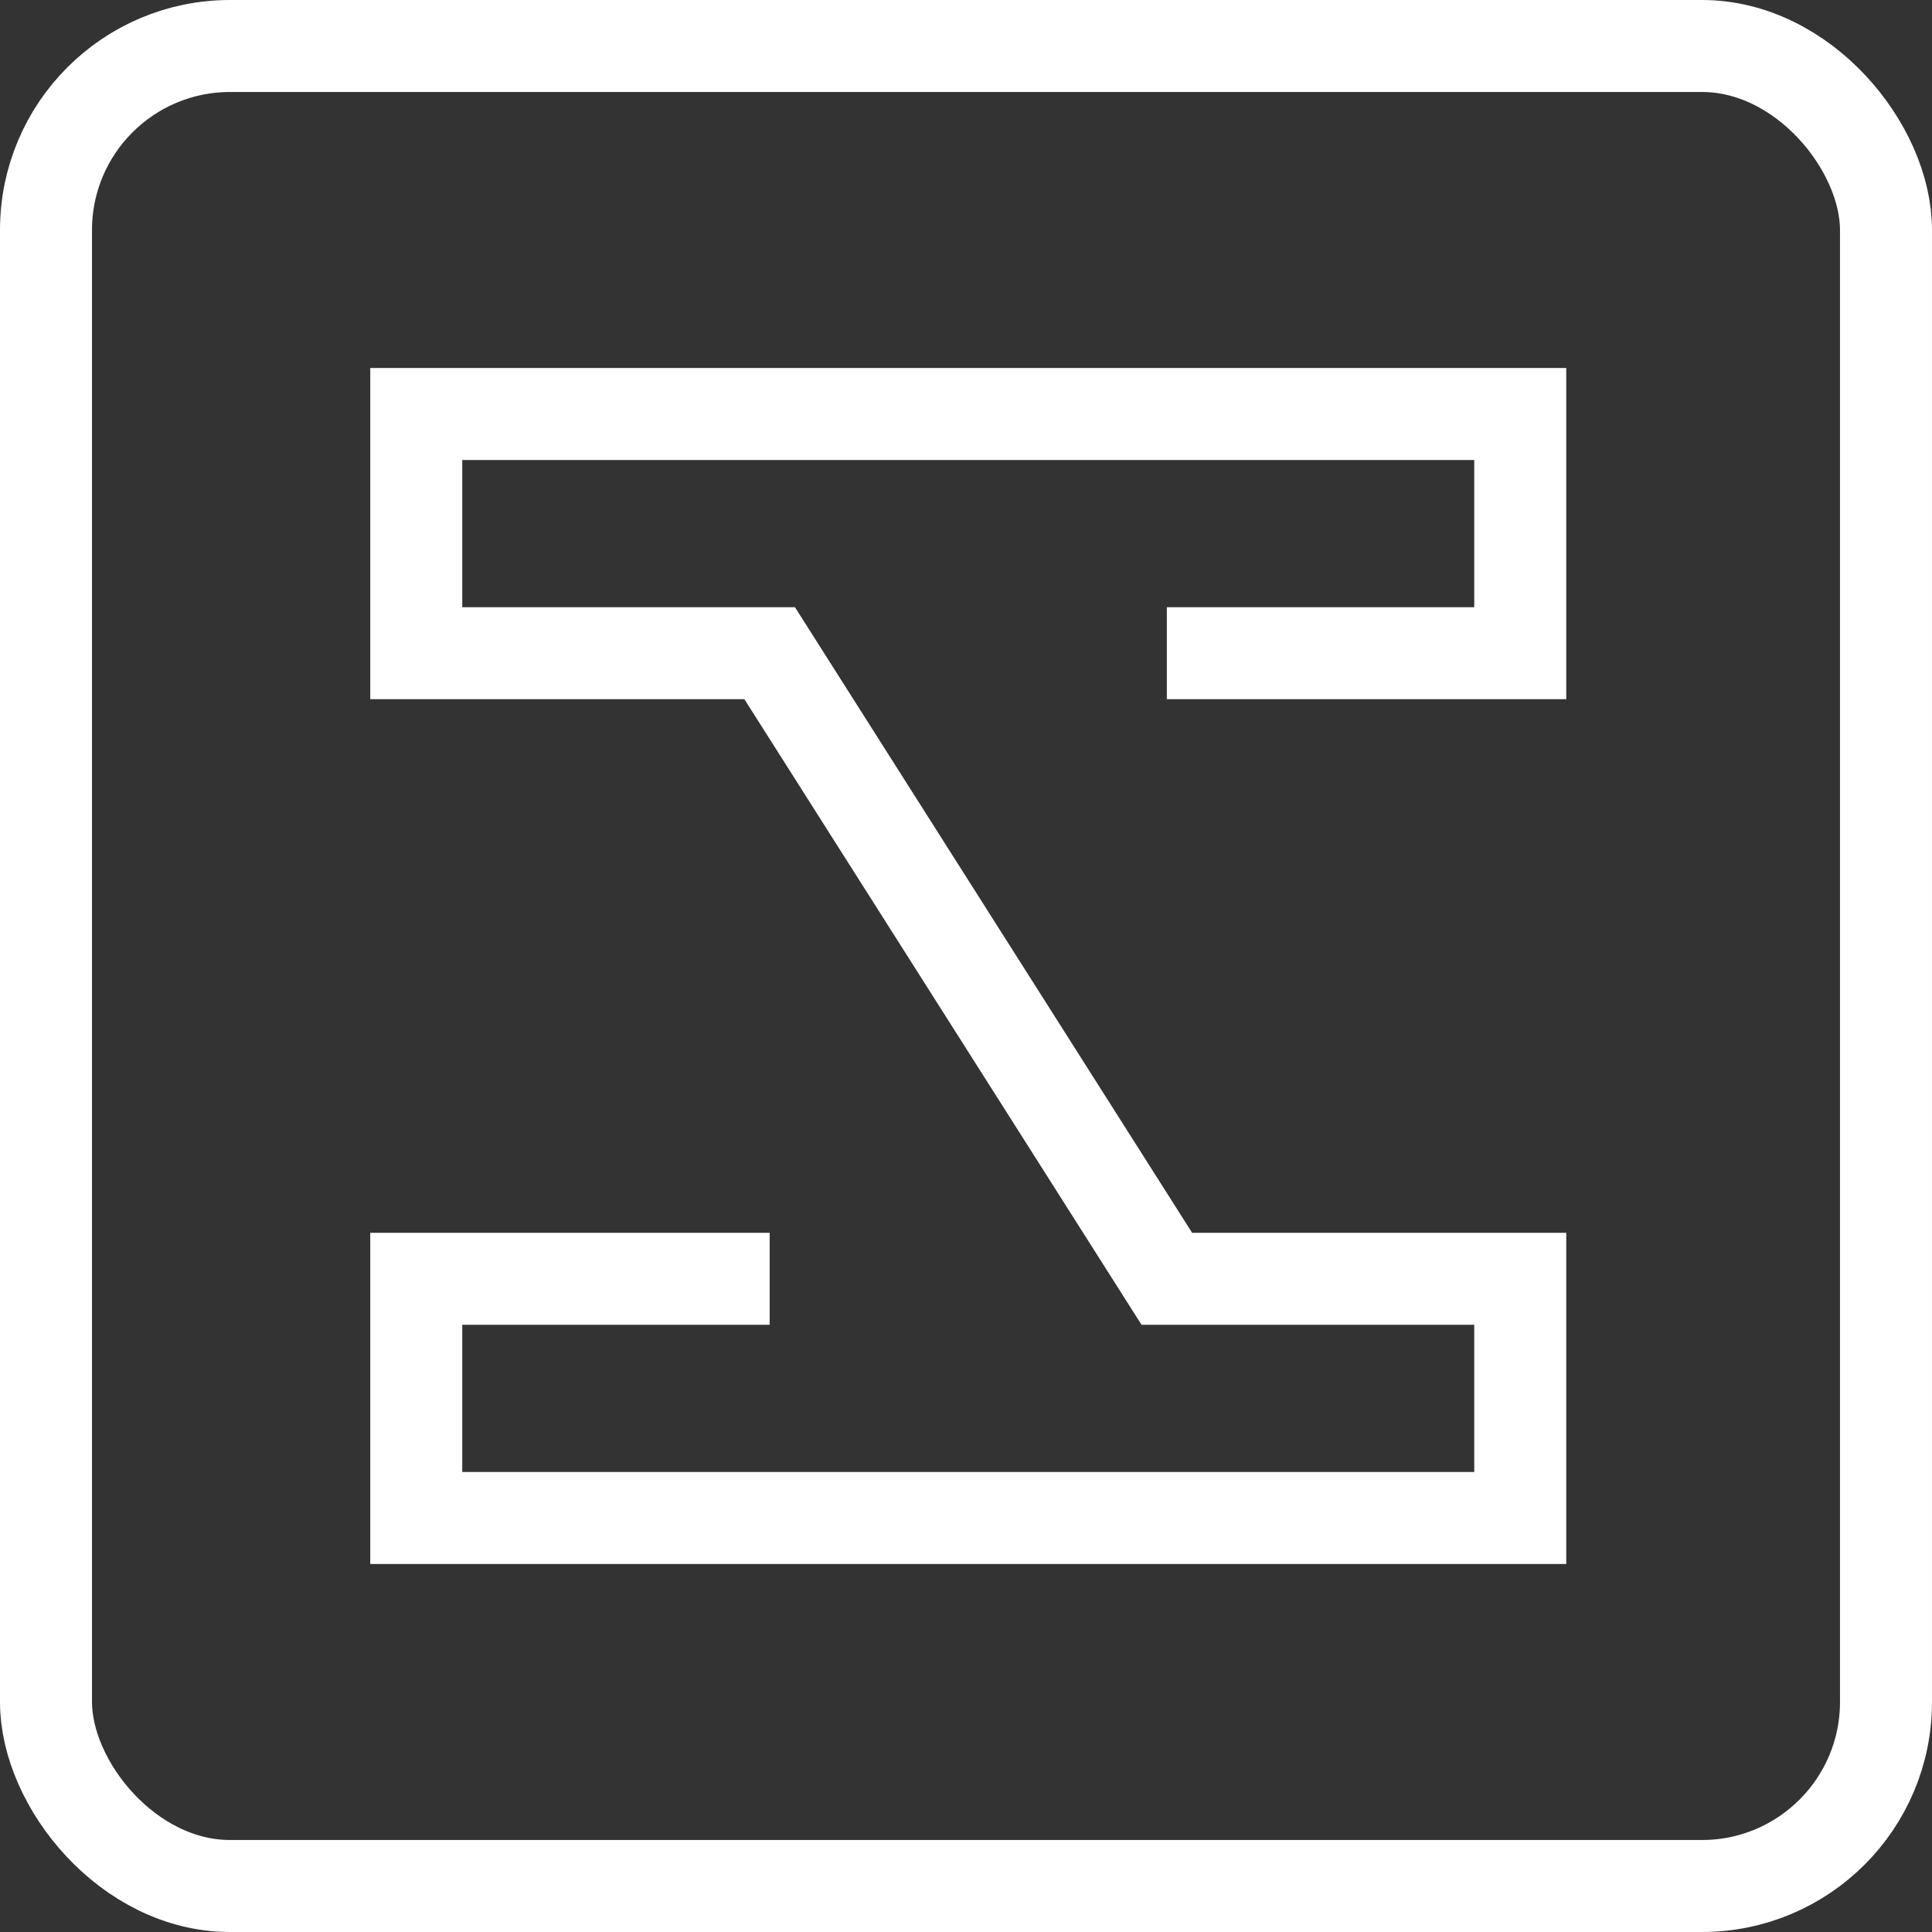 <svg width="42" height="42" viewBox="0 0 42 42" fill="none" xmlns="http://www.w3.org/2000/svg">
<rect x="0" y="0" width="42" height="42" fill="#333333" stroke="none"/>
<rect x="1" y="1" width="40" height="40" rx="4" stroke="white" stroke-width="2"/>
<path d="M25.366 14.2H33.049V9H9.049V14.2H16.732L25.366 27.8H33.049V33H9.049V27.8H16.732" stroke="white" stroke-width="2"/>
</svg>
